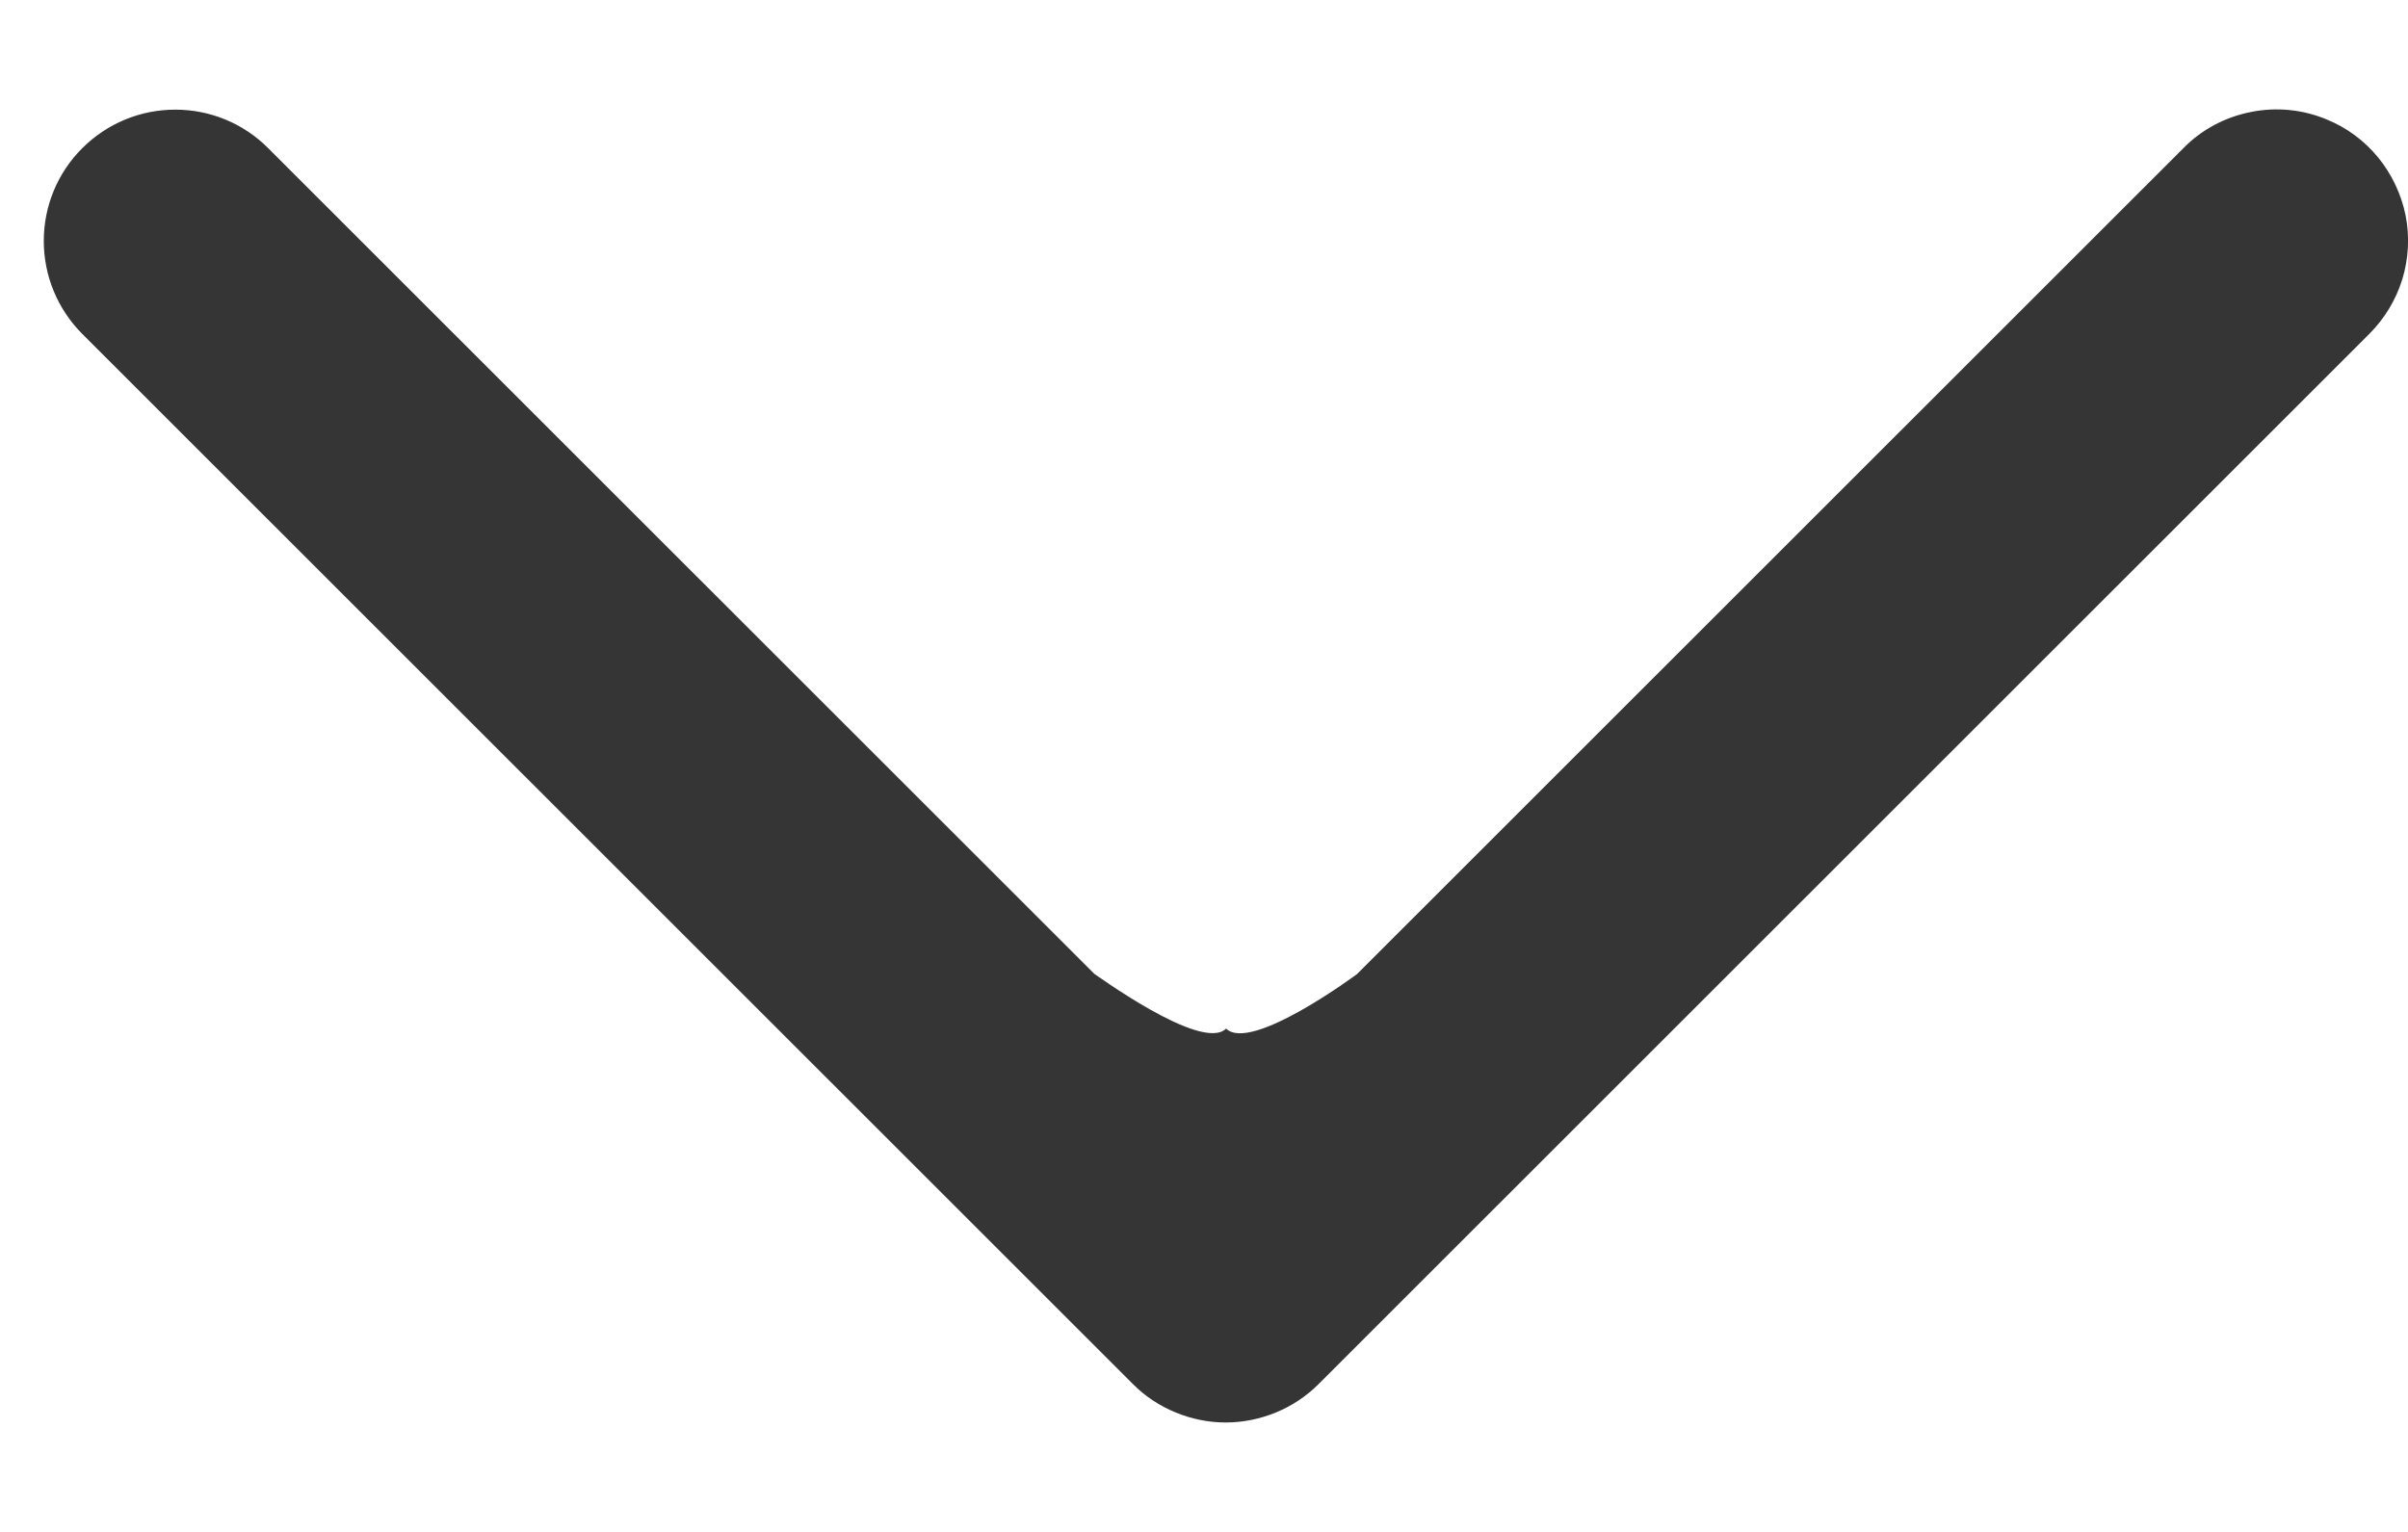 <svg width="11" height="7" viewBox="0 0 11 7" fill="none" xmlns="http://www.w3.org/2000/svg">
<path d="M10.629 0.546C10.72 0.583 10.801 0.643 10.864 0.72C10.926 0.796 10.969 0.887 10.989 0.984C11.008 1.081 11.003 1.181 10.974 1.276C10.945 1.37 10.893 1.456 10.823 1.526L6.024 6.324C5.968 6.38 5.902 6.424 5.829 6.454C5.756 6.484 5.678 6.5 5.599 6.5C5.521 6.5 5.442 6.484 5.37 6.454C5.297 6.424 5.23 6.38 5.175 6.324L0.376 1.526C0.263 1.413 0.2 1.26 0.2 1.101C0.2 0.942 0.263 0.789 0.376 0.677C0.489 0.564 0.641 0.501 0.801 0.501C0.96 0.501 1.113 0.564 1.225 0.677L5 4.451C4.986 4.438 5.489 4.812 5.601 4.7C5.714 4.812 6.199 4.451 6.199 4.451L9.974 0.677C10.057 0.592 10.165 0.535 10.281 0.512C10.398 0.488 10.519 0.5 10.629 0.546Z" fill="#353535"/>
</svg>
